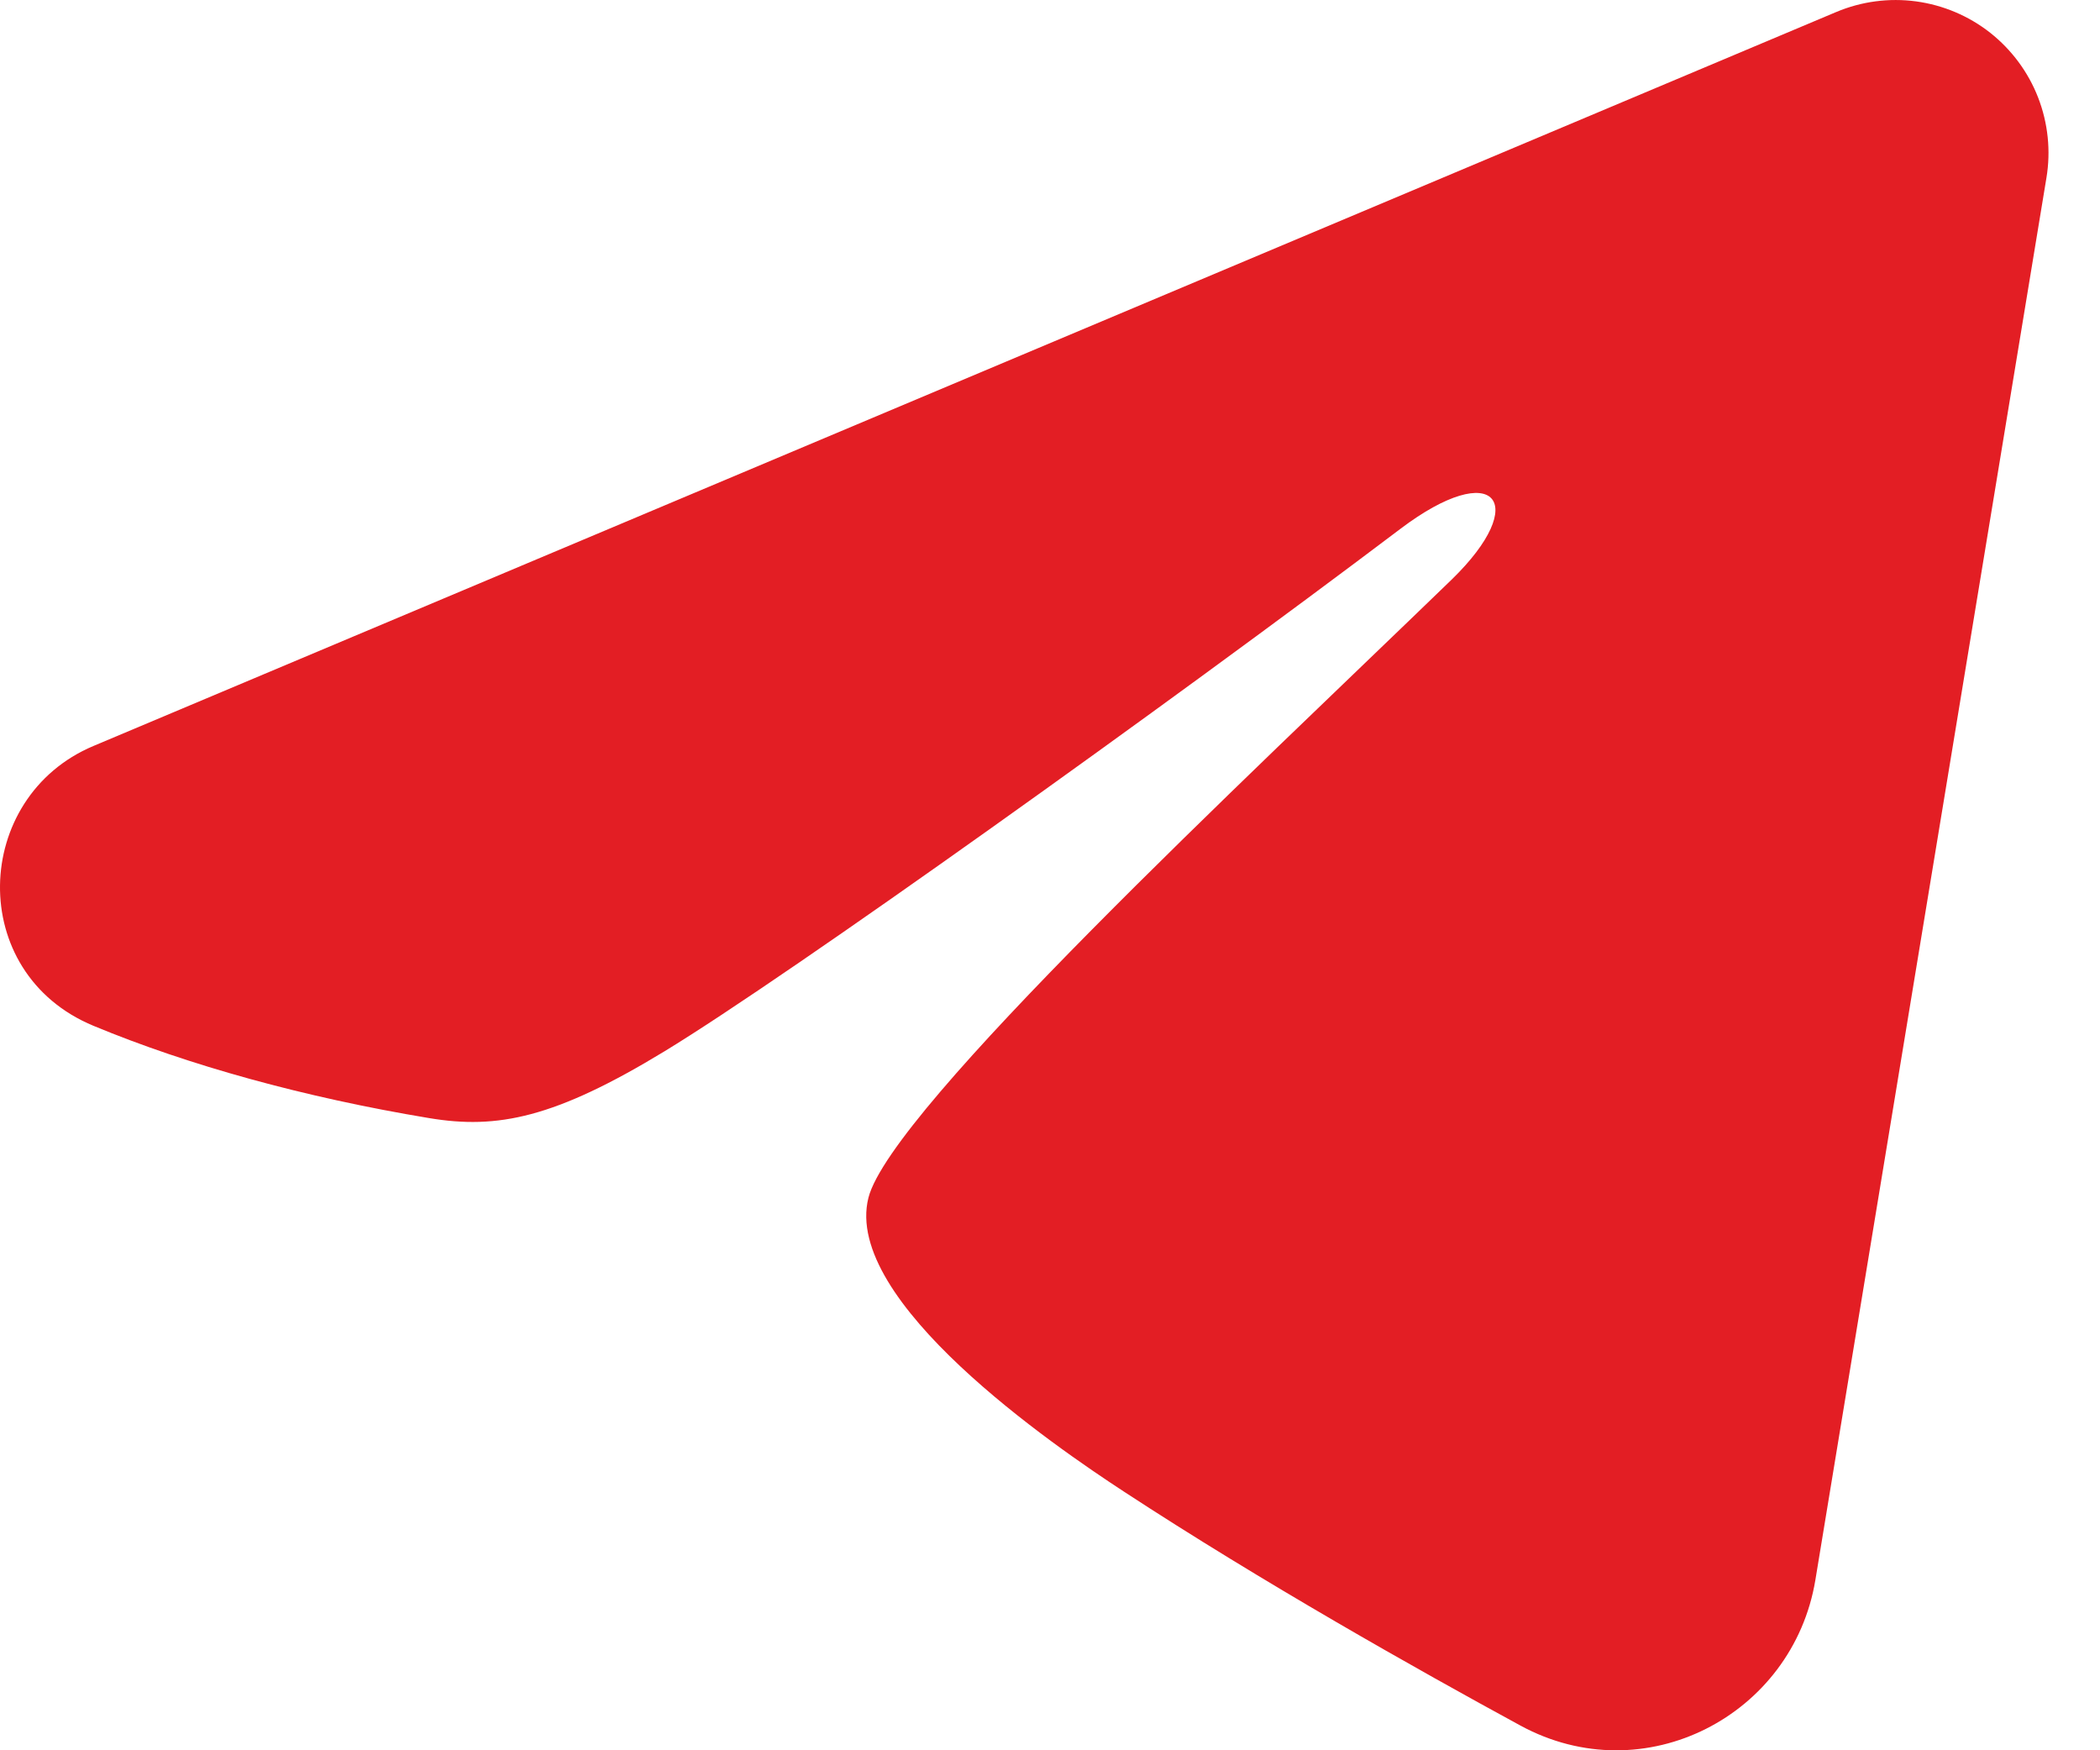 <svg width="24" height="20" viewBox="0 0 24 20" fill="none" xmlns="http://www.w3.org/2000/svg">
<g clip-path="url(#clip0_112_2)">
<path fill-rule="evenodd" clip-rule="evenodd" d="M20.986 0.137C21.274 0.016 21.589 -0.026 21.899 0.016C22.208 0.058 22.501 0.182 22.746 0.375C22.991 0.569 23.18 0.824 23.293 1.115C23.406 1.407 23.439 1.723 23.388 2.031L20.747 18.055C20.49 19.601 18.794 20.488 17.377 19.718C16.191 19.073 14.43 18.081 12.846 17.045C12.053 16.527 9.627 14.867 9.925 13.686C10.182 12.676 14.258 8.881 16.588 6.625C17.503 5.738 17.085 5.227 16.006 6.042C13.324 8.067 9.019 11.146 7.596 12.012C6.34 12.776 5.685 12.907 4.903 12.776C3.475 12.539 2.15 12.171 1.069 11.722C-0.392 11.117 -0.32 9.108 1.068 8.524L20.986 0.137Z" fill="#E31E24"/>
</g>
<defs>
<clipPath id="clip0_112_2">
<rect width="24" height="20" fill="white"/>
</clipPath>
</defs>
</svg>
